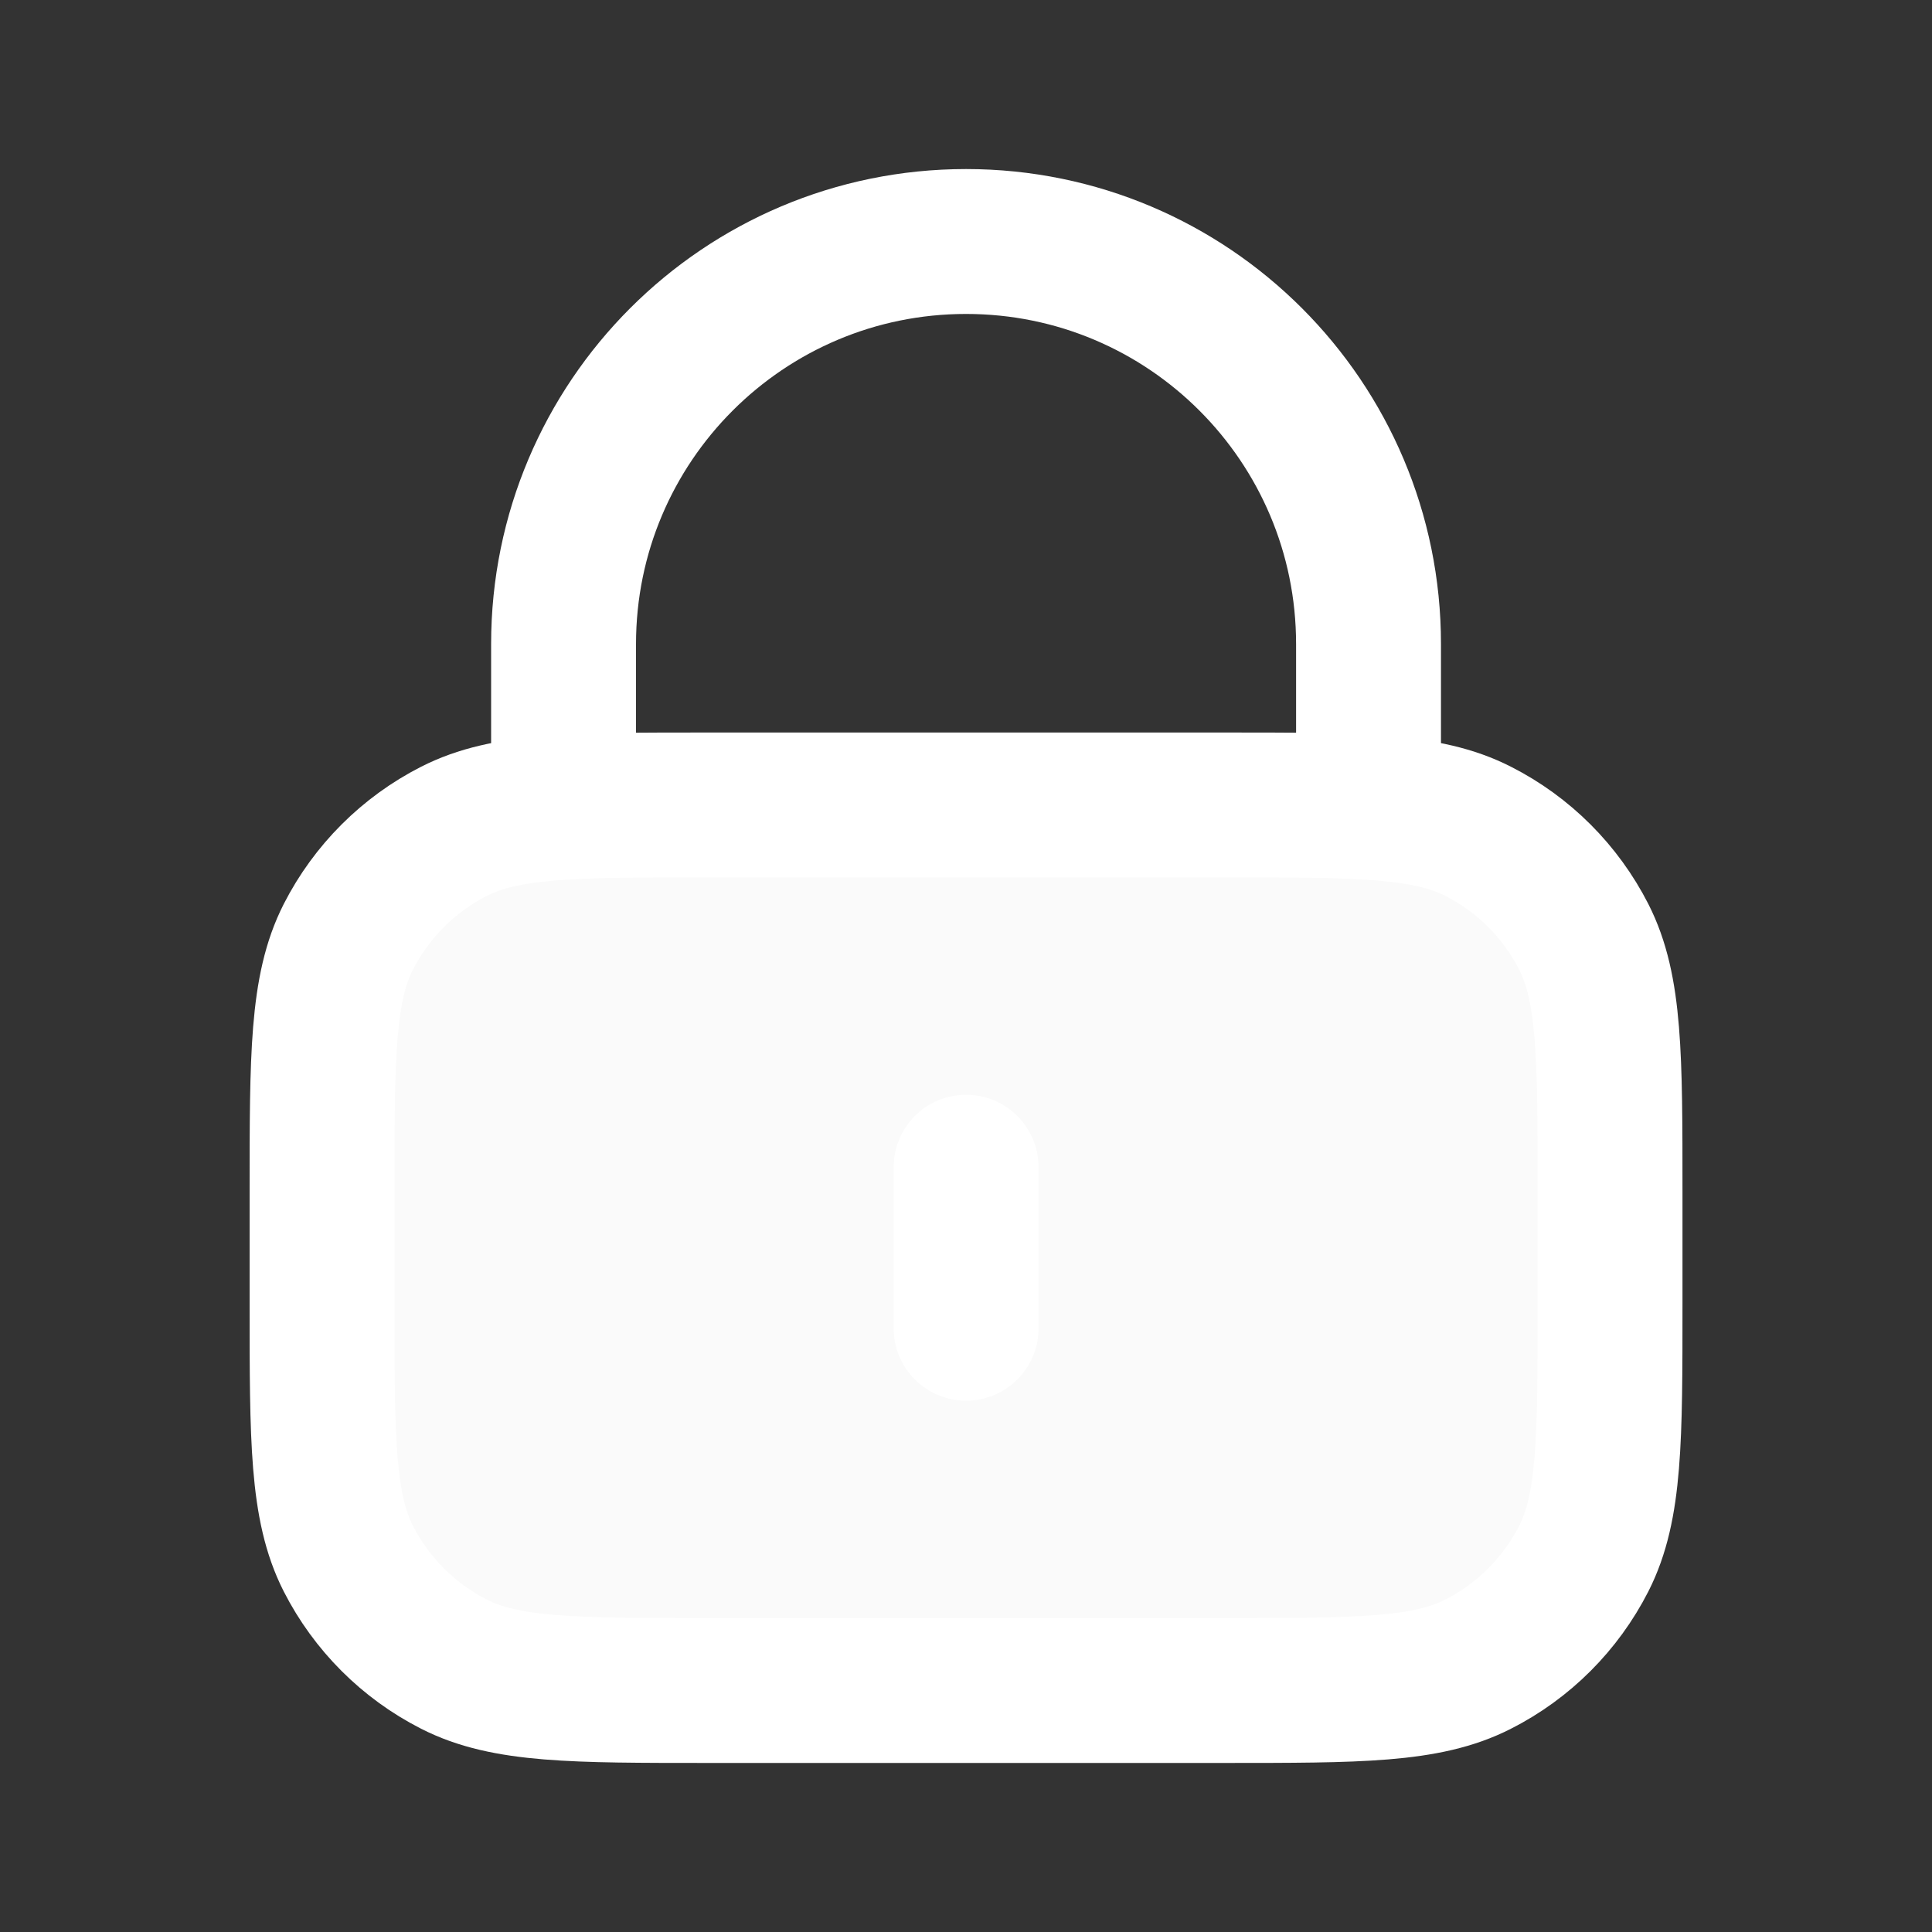 <svg width="20" height="20" viewBox="0 0 20 20" fill="none" xmlns="http://www.w3.org/2000/svg">
<rect x="0" y="0" width="20" height="20" fill="#333333" stroke="none"/>
<g id="lock-01">
<g id="Icon">
<path d="M3.334 12.333C3.334 10.933 3.334 10.233 3.606 9.698C3.846 9.228 4.229 8.845 4.699 8.606C5.234 8.333 5.934 8.333 7.334 8.333H12.667C14.067 8.333 14.768 8.333 15.302 8.606C15.773 8.845 16.155 9.228 16.395 9.698C16.667 10.233 16.667 10.933 16.667 12.333V13.5C16.667 14.9 16.667 15.6 16.395 16.135C16.155 16.605 15.773 16.988 15.302 17.227C14.768 17.5 14.067 17.5 12.667 17.5H7.334C5.934 17.5 5.234 17.5 4.699 17.227C4.229 16.988 3.846 16.605 3.606 16.135C3.334 15.6 3.334 14.9 3.334 13.5V12.333Z" fill="#FAFAFA"/>
<path d="M14.167 8.333V6.667C14.167 4.365 12.302 2.5 10.001 2.5C7.699 2.5 5.834 4.365 5.834 6.667V8.333M10.001 12.083V13.75M7.334 17.5H12.667C14.067 17.5 14.768 17.5 15.302 17.227C15.773 16.988 16.155 16.605 16.395 16.135C16.667 15.6 16.667 14.9 16.667 13.5V12.333C16.667 10.933 16.667 10.233 16.395 9.698C16.155 9.228 15.773 8.845 15.302 8.606C14.768 8.333 14.067 8.333 12.667 8.333H7.334C5.934 8.333 5.234 8.333 4.699 8.606C4.229 8.845 3.846 9.228 3.606 9.698C3.334 10.233 3.334 10.933 3.334 12.333V13.5C3.334 14.9 3.334 15.6 3.606 16.135C3.846 16.605 4.229 16.988 4.699 17.227C5.234 17.5 5.934 17.5 7.334 17.5Z" stroke="white" stroke-width="1.5" stroke-linecap="round" stroke-linejoin="round"/>
</g>
</g>
</svg>
